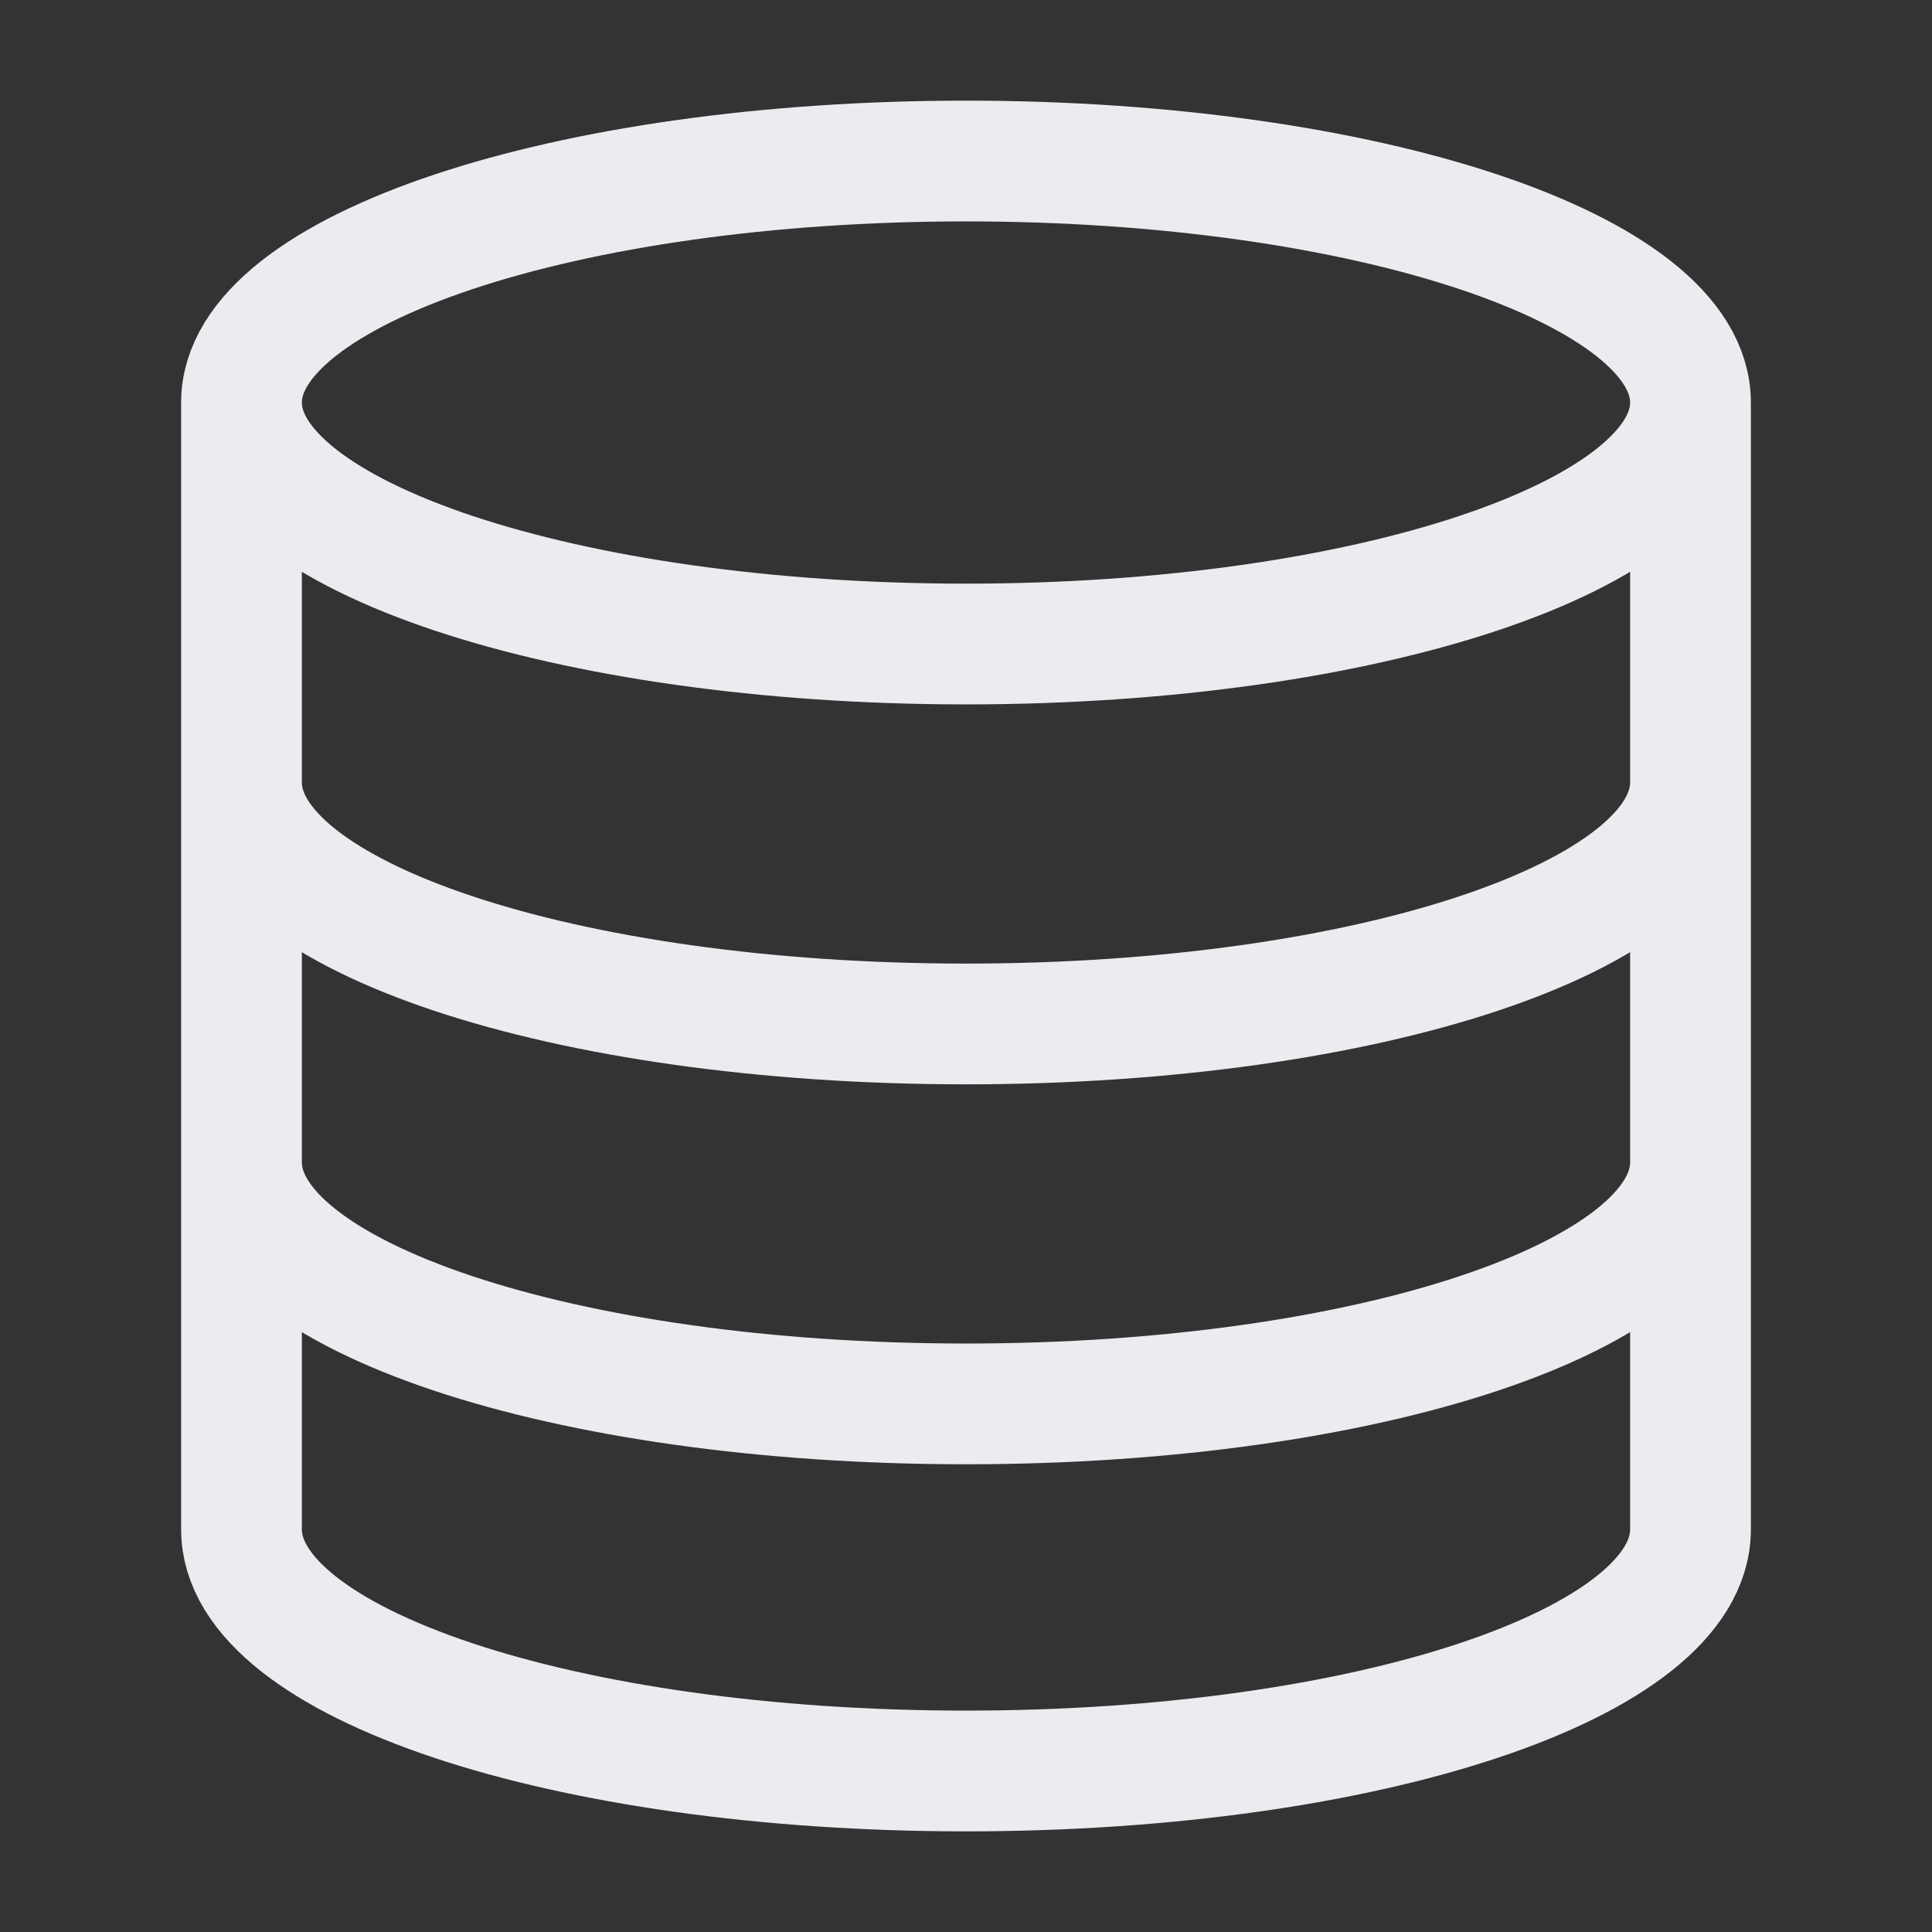 <?xml version="1.0" encoding="UTF-8"?> <svg xmlns="http://www.w3.org/2000/svg" width="32" height="32" viewBox="0 0 32 32" fill="none"><rect x="0" y="0" width="32" height="32" fill="#333333" stroke="none"/><g id="database-02"><path id="Icon" d="M28 6.667C28 8.876 22.627 10.667 16 10.667C9.373 10.667 4 8.876 4 6.667M28 6.667C28 4.458 22.627 2.667 16 2.667C9.373 2.667 4 4.458 4 6.667M28 6.667V25.333C28 27.547 22.667 29.333 16 29.333C9.333 29.333 4 27.547 4 25.333V6.667M28 12.96C28 15.174 22.667 16.96 16 16.96C9.333 16.96 4 15.174 4 12.96M28 19.253C28 21.467 22.667 23.253 16 23.253C9.333 23.253 4 21.467 4 19.253" stroke="#EAECF0" stroke-width="2" stroke-linecap="round" stroke-linejoin="round"></path></g></svg> 